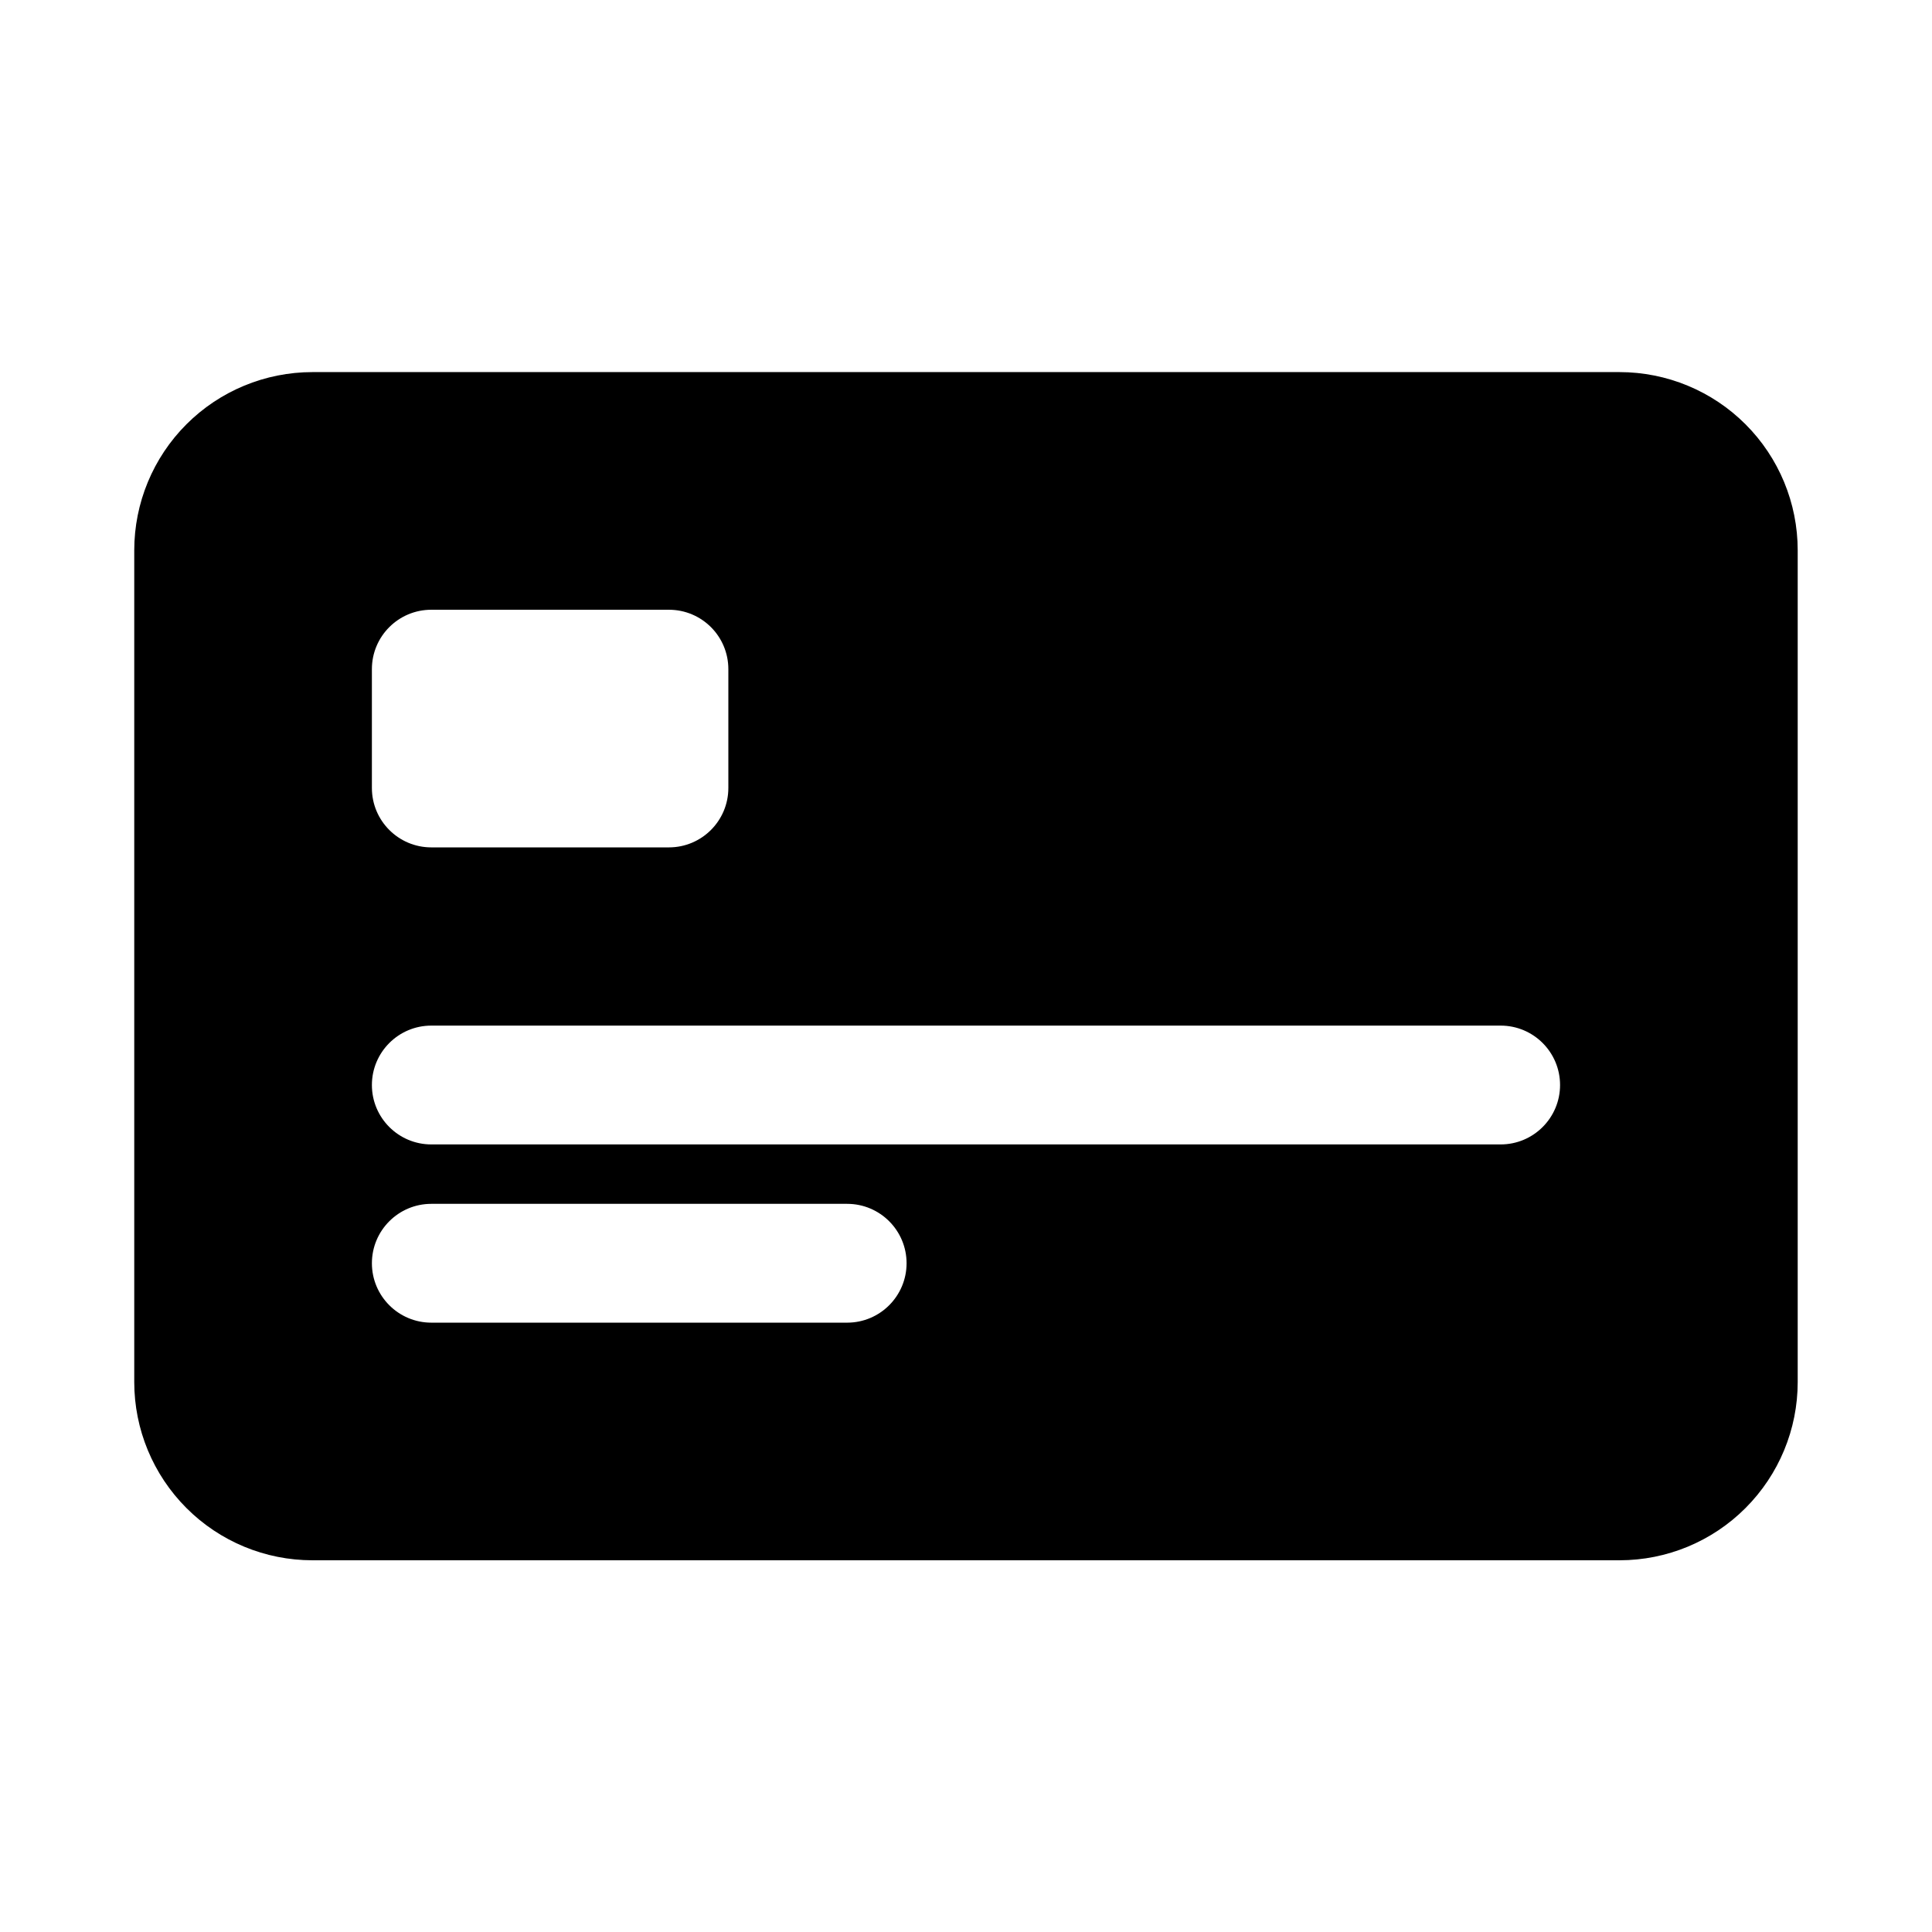 <?xml version="1.0" encoding="UTF-8"?>
<!-- Uploaded to: ICON Repo, www.iconrepo.com, Generator: ICON Repo Mixer Tools -->
<svg fill="#000000" width="800px" height="800px" version="1.1" viewBox="144 144 512 512" xmlns="http://www.w3.org/2000/svg">
 <path d="m620.41 289.84c0-12.531-4.973-24.543-13.84-33.406-8.848-8.848-20.859-13.824-33.391-13.824h-346.37c-12.531 0-24.543 4.977-33.391 13.824-8.863 8.863-13.84 20.875-13.84 33.406v220.42c0 12.516 4.977 24.531 13.84 33.395 8.848 8.863 20.859 13.836 33.391 13.836h346.37c12.531 0 24.543-4.973 33.391-13.836 8.867-8.863 13.84-20.879 13.84-33.395zm-251.9 173.19h-110.21c-8.688 0-15.742 7.051-15.742 15.742s7.055 15.746 15.742 15.746h110.21c8.688 0 15.742-7.055 15.742-15.746s-7.055-15.742-15.742-15.742zm173.18-47.234h-283.39c-8.688 0-15.742 7.055-15.742 15.746 0 8.688 7.055 15.742 15.742 15.742h283.39c8.691 0 15.742-7.055 15.742-15.742 0-8.691-7.051-15.746-15.742-15.746zm-204.67-94.465c0-8.707-7.055-15.742-15.746-15.742h-62.977c-8.688 0-15.742 7.035-15.742 15.742v31.488c0 8.691 7.055 15.746 15.742 15.746h62.977c8.691 0 15.746-7.055 15.746-15.746z" fill-rule="evenodd"/>
</svg>